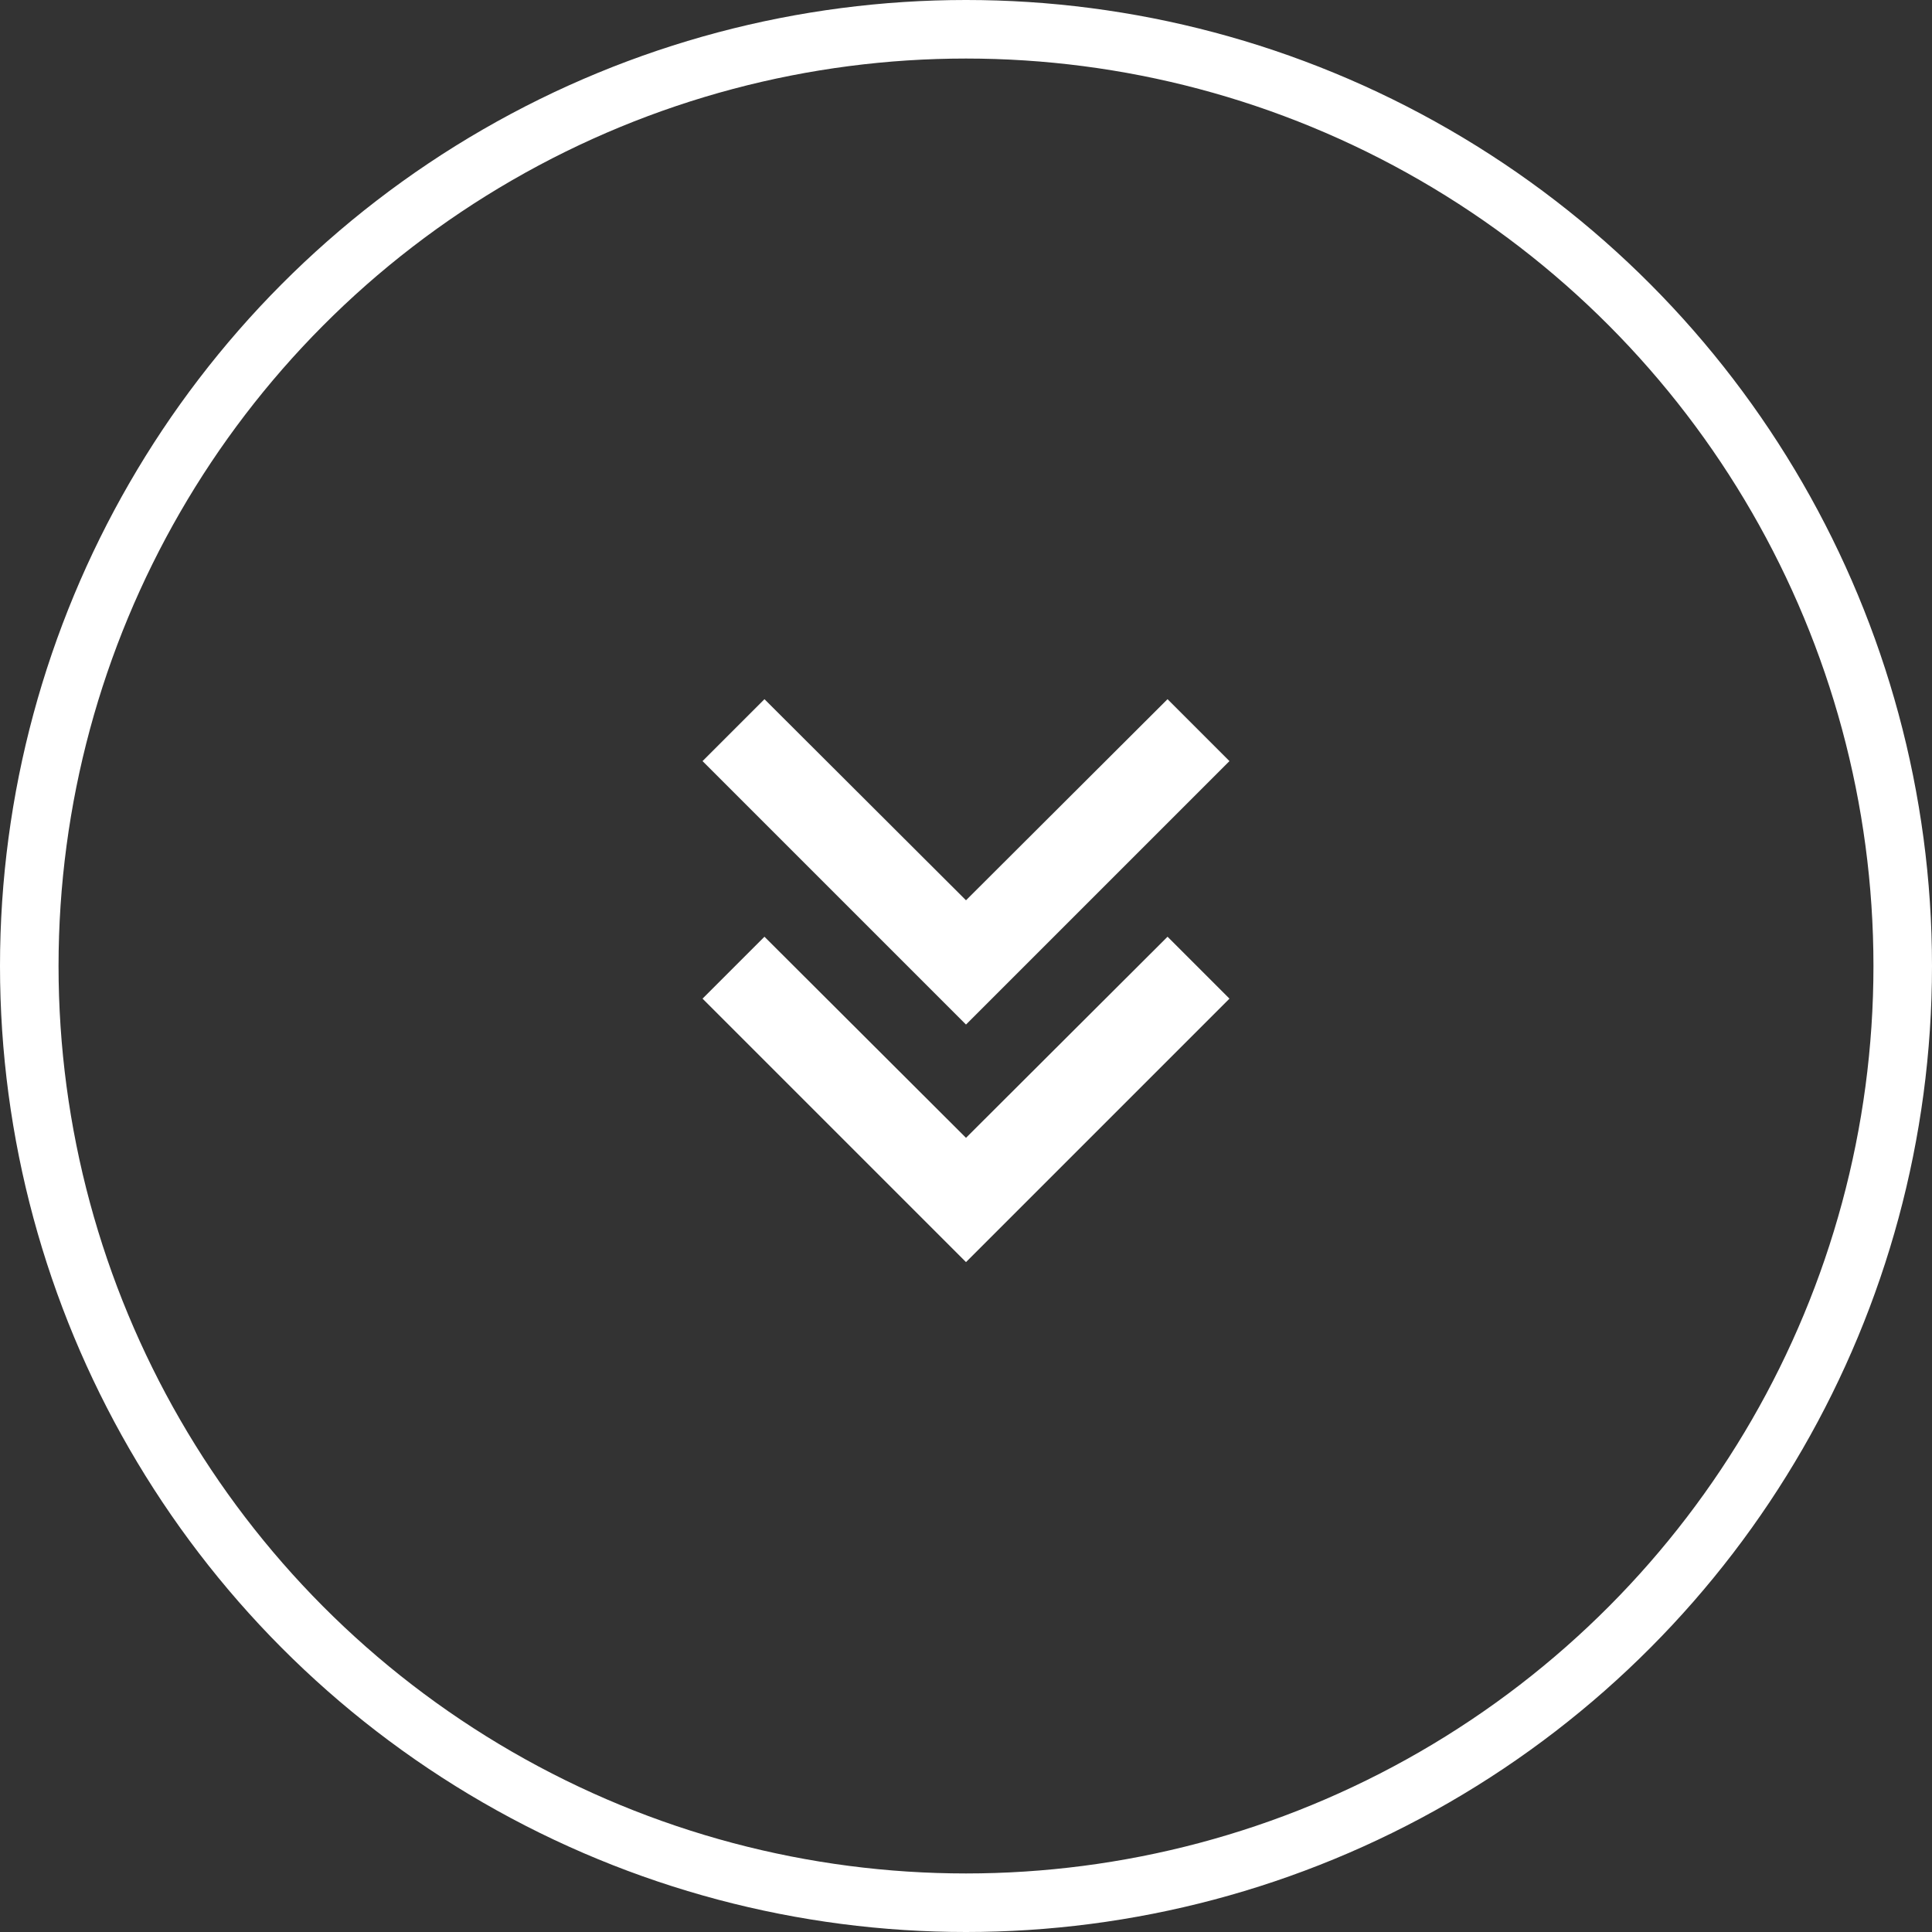 <?xml version="1.0" encoding="UTF-8"?> <svg xmlns="http://www.w3.org/2000/svg" width="66" height="66" viewBox="0 0 66 66"><rect x="0" y="0" width="66" height="66" fill="#333333" stroke="none"/><g id="step-arrow" transform="translate(-927 -465)"><g id="Ellipse_3" data-name="Ellipse 3" transform="translate(927 465)" fill="none" stroke="#fff" stroke-width="2"><circle cx="33" cy="33" r="33" stroke="none"></circle><circle cx="33" cy="33" r="32" fill="none"></circle></g><g id="Group_16" data-name="Group 16" transform="translate(0 2)"><path id="Icon_material-keyboard-arrow-down" data-name="Icon material-keyboard-arrow-down" d="M11.115,11.76,18,18.63l6.885-6.87L27,13.875l-9,9-9-9Z" transform="translate(942 475.125)" fill="#fff"></path><path id="Icon_material-keyboard-arrow-down-2" data-name="Icon material-keyboard-arrow-down" d="M11.115,11.76,18,18.63l6.885-6.87L27,13.875l-9,9-9-9Z" transform="translate(942 483.24)" fill="#fff"></path></g></g></svg> 